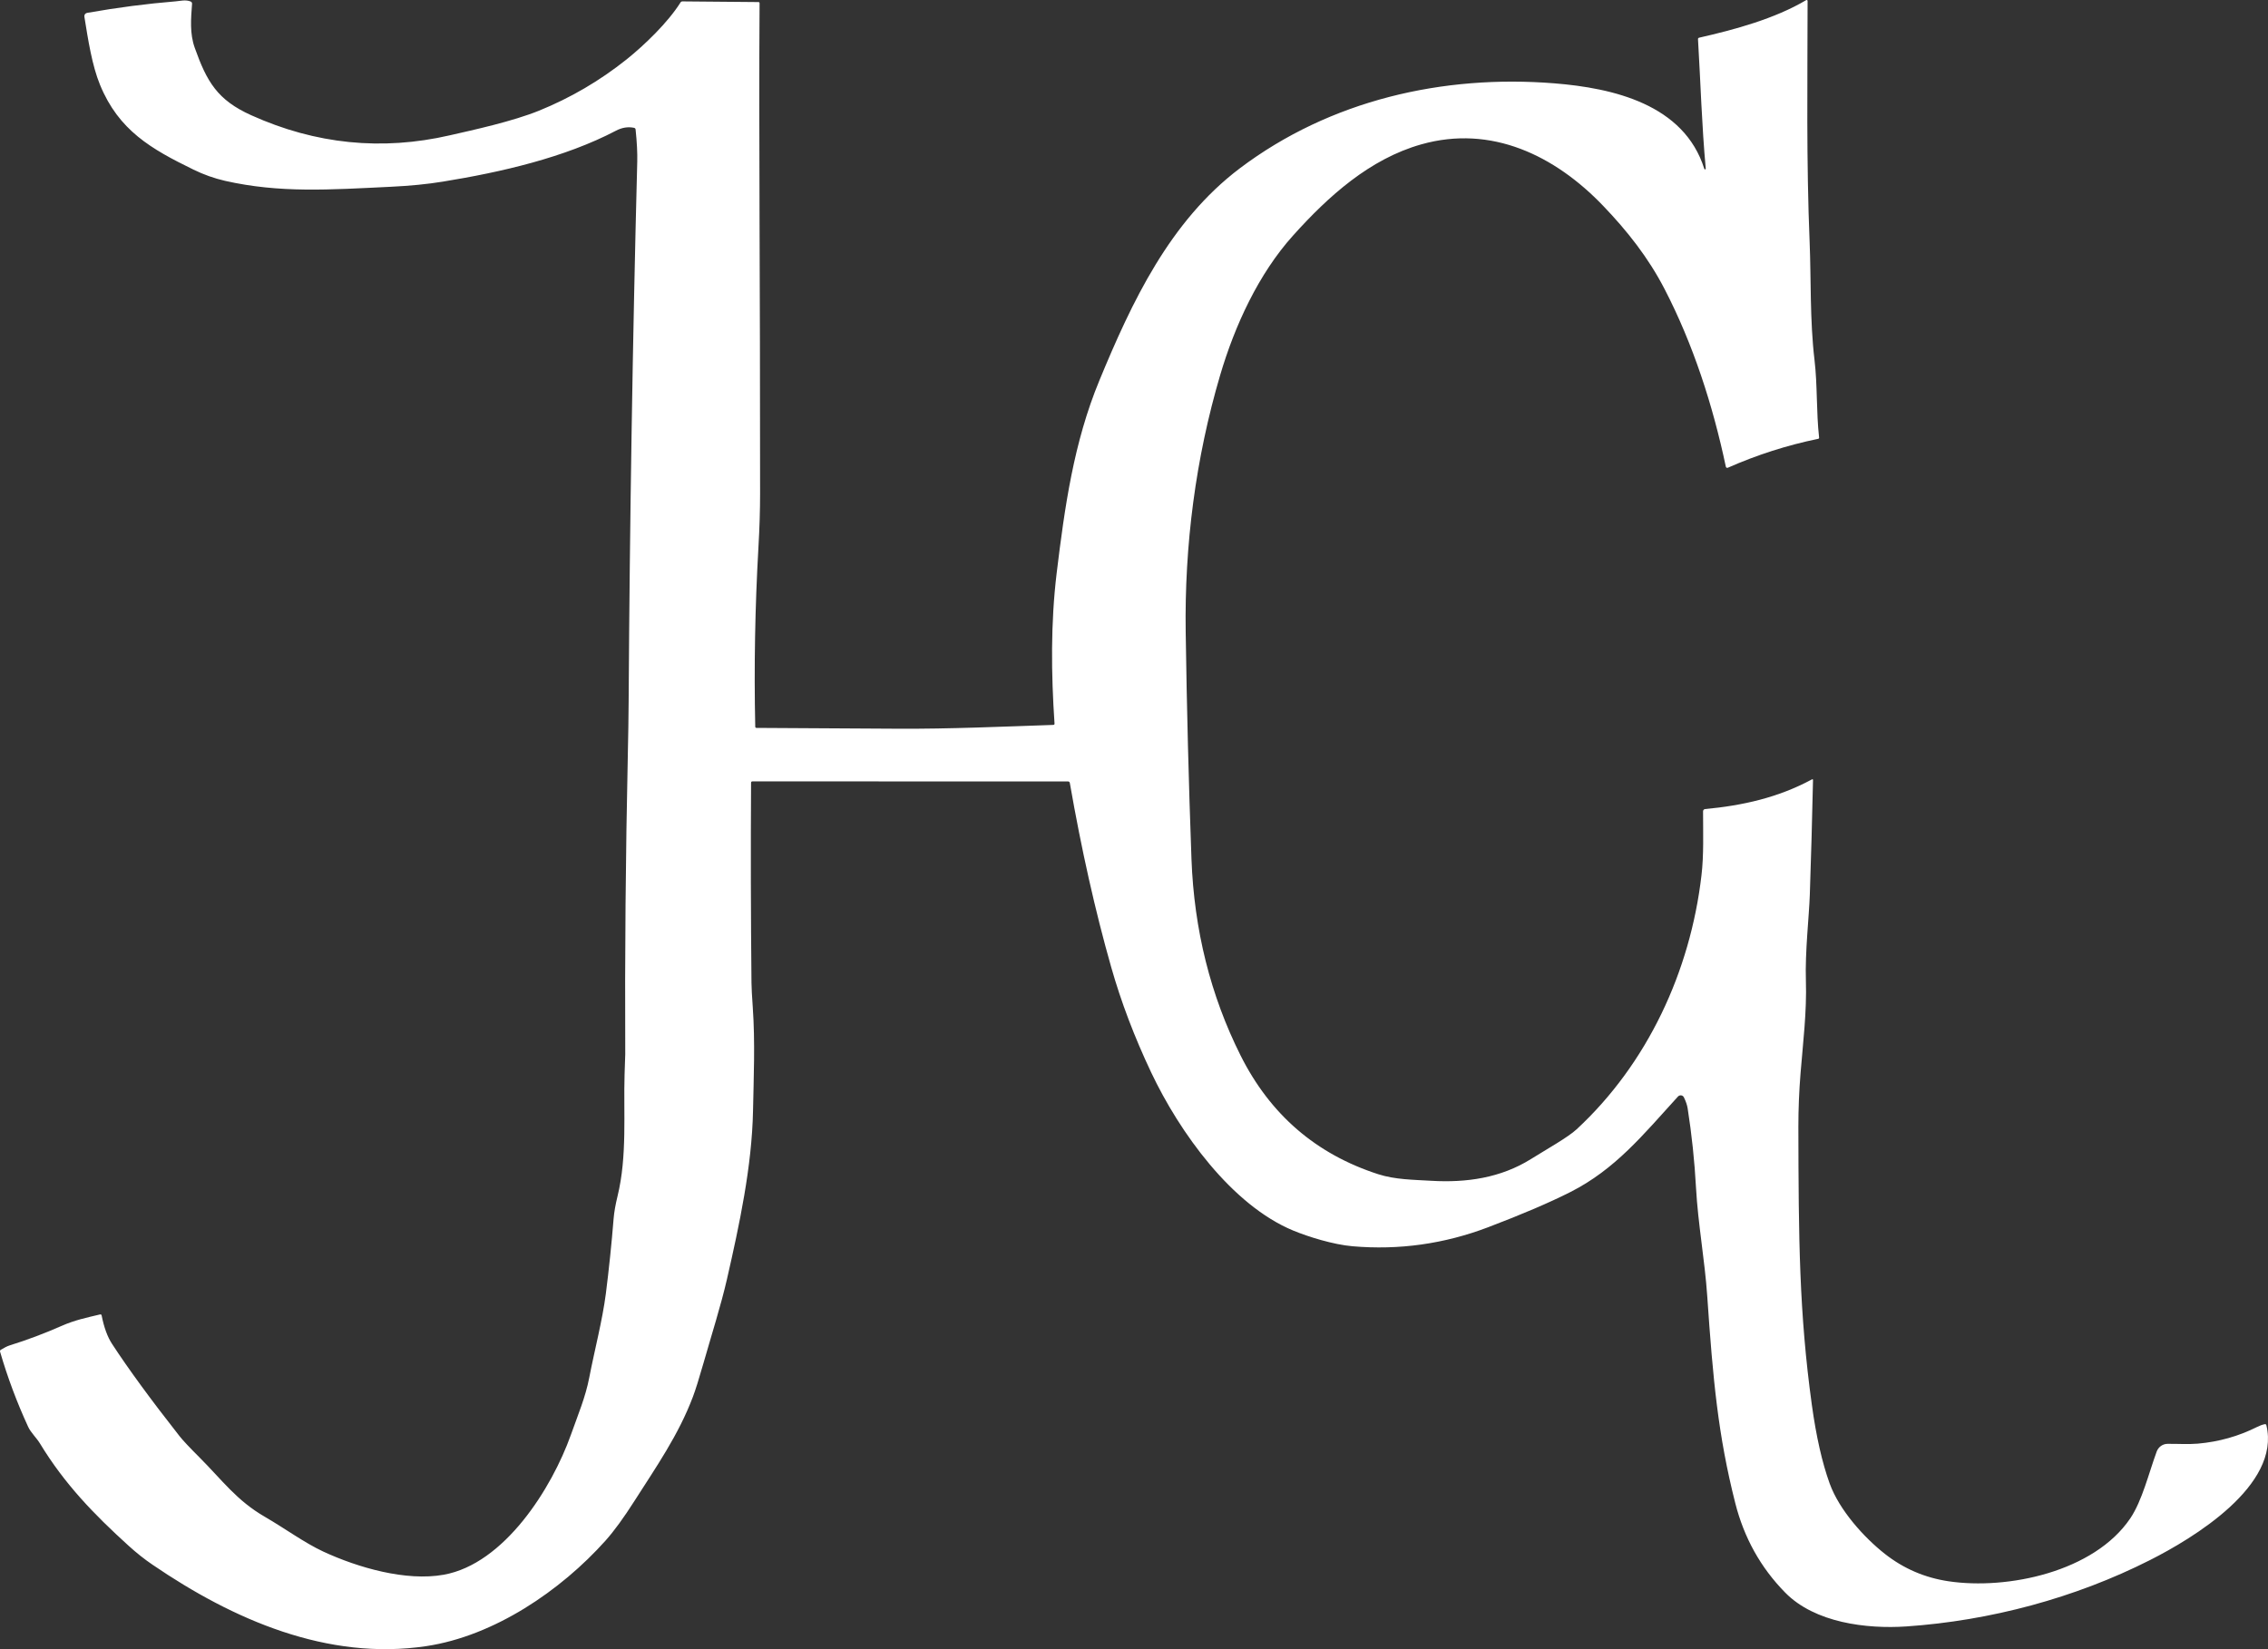 <?xml version="1.0" encoding="UTF-8"?> <svg xmlns="http://www.w3.org/2000/svg" width="44" height="32" viewBox="0 0 44 32" fill="none"><rect x="0" y="0" width="44" height="32" fill="#333333" stroke="none"/> <path d="M33.064 3.276C33.065 3.279 33.067 3.283 33.07 3.285C33.073 3.287 33.077 3.288 33.081 3.287C33.085 3.286 33.088 3.284 33.09 3.281C33.092 3.278 33.093 3.274 33.092 3.27C33.015 2.432 32.992 1.599 32.942 0.763C32.94 0.746 32.948 0.735 32.965 0.731C33.652 0.575 34.429 0.365 35.041 0.002C35.044 0.001 35.047 4.05525e-06 35.05 1.42906e-08C35.053 -4.02666e-06 35.056 0.001 35.059 0.002C35.062 0.004 35.064 0.006 35.066 0.009C35.068 0.012 35.068 0.015 35.068 0.019C35.067 1.581 35.042 3.124 35.108 4.713C35.136 5.376 35.111 6.222 35.202 6.983C35.261 7.482 35.235 7.985 35.291 8.489C35.293 8.503 35.286 8.512 35.273 8.515C34.67 8.639 34.086 8.826 33.52 9.076C33.517 9.077 33.513 9.078 33.508 9.078C33.504 9.078 33.5 9.077 33.496 9.075C33.493 9.073 33.489 9.07 33.487 9.067C33.484 9.064 33.483 9.06 33.482 9.056C33.23 7.864 32.848 6.679 32.292 5.606C31.976 4.996 31.569 4.481 31.102 3.994C30.167 3.018 28.933 2.417 27.574 2.801C26.575 3.083 25.772 3.806 25.087 4.569C24.416 5.314 23.955 6.318 23.672 7.278C23.195 8.894 22.978 10.579 23.003 12.268C23.024 13.735 23.061 15.202 23.115 16.668C23.166 18.042 23.483 19.311 24.066 20.477C24.641 21.626 25.532 22.396 26.741 22.785C27.068 22.89 27.423 22.891 27.772 22.912C28.444 22.951 29.11 22.859 29.701 22.49C30.005 22.3 30.42 22.068 30.588 21.912C31.959 20.642 32.792 18.852 33.009 16.986C33.056 16.594 33.04 16.155 33.04 15.742C33.04 15.731 33.044 15.721 33.051 15.713C33.058 15.705 33.068 15.7 33.078 15.699C33.812 15.63 34.494 15.477 35.149 15.125C35.166 15.115 35.174 15.12 35.173 15.14C35.157 15.881 35.136 16.622 35.111 17.362C35.097 17.781 35.017 18.468 35.035 19.029C35.054 19.634 34.979 20.231 34.931 20.828C34.903 21.176 34.889 21.521 34.889 21.863C34.893 24.042 34.904 25.474 35.151 27.264C35.236 27.877 35.351 28.384 35.496 28.785C35.685 29.307 36.168 29.837 36.567 30.151C36.932 30.438 37.345 30.615 37.805 30.683C38.943 30.852 40.626 30.503 41.33 29.459C41.558 29.12 41.687 28.585 41.84 28.167C41.856 28.123 41.885 28.085 41.922 28.058C41.96 28.031 42.005 28.016 42.051 28.016C42.246 28.014 42.459 28.028 42.64 28.012C43.048 27.976 43.43 27.868 43.789 27.688C43.841 27.662 43.889 27.644 43.935 27.635C43.953 27.631 43.965 27.638 43.969 27.657C44.25 28.827 42.54 29.852 41.712 30.271C40.255 31.009 38.607 31.448 36.983 31.559C36.212 31.611 35.209 31.489 34.633 30.902C34.158 30.419 33.835 29.839 33.664 29.163C33.331 27.849 33.232 26.773 33.121 25.148C33.073 24.448 32.942 23.75 32.903 23.043C32.875 22.529 32.821 22.016 32.741 21.506C32.731 21.444 32.708 21.374 32.669 21.294C32.664 21.284 32.657 21.274 32.648 21.267C32.638 21.261 32.628 21.256 32.616 21.254C32.605 21.253 32.593 21.254 32.582 21.258C32.572 21.261 32.562 21.268 32.554 21.276C31.88 22.016 31.337 22.69 30.464 23.131C30.056 23.337 29.526 23.564 28.873 23.812C28.02 24.137 27.141 24.26 26.239 24.182C25.867 24.15 25.383 23.999 25.09 23.878C23.893 23.382 22.883 21.969 22.334 20.811C22.008 20.122 21.749 19.44 21.557 18.764C21.247 17.674 20.98 16.483 20.755 15.193C20.751 15.173 20.739 15.163 20.719 15.163L14.597 15.162C14.58 15.162 14.572 15.171 14.571 15.188C14.563 16.482 14.566 17.776 14.579 19.068C14.58 19.163 14.588 19.322 14.604 19.545C14.652 20.221 14.621 20.931 14.609 21.549C14.588 22.633 14.344 23.767 14.103 24.822C13.987 25.328 13.802 25.91 13.646 26.456C13.561 26.752 13.494 26.968 13.443 27.102C13.164 27.843 12.731 28.462 12.31 29.122C12.101 29.45 11.914 29.707 11.748 29.893C10.876 30.868 9.584 31.744 8.271 31.941C6.351 32.229 4.519 31.426 2.96 30.362C2.803 30.256 2.646 30.131 2.489 29.988C1.824 29.384 1.253 28.796 0.776 28.01C0.707 27.897 0.598 27.798 0.546 27.685C0.329 27.214 0.147 26.729 0.002 26.23C-0.003 26.213 0.002 26.2 0.016 26.191C0.084 26.149 0.141 26.121 0.187 26.106C0.531 25.999 0.867 25.872 1.196 25.727C1.449 25.615 1.681 25.567 1.941 25.505C1.959 25.502 1.969 25.509 1.972 25.526C2.018 25.758 2.085 25.941 2.174 26.077C2.488 26.558 2.923 27.154 3.482 27.865C3.547 27.948 3.677 28.086 3.871 28.28C4.308 28.717 4.59 29.116 5.142 29.434C5.522 29.654 5.908 29.937 6.269 30.105C6.95 30.421 7.878 30.686 8.606 30.556C9.785 30.346 10.706 28.878 11.075 27.842C11.217 27.442 11.359 27.109 11.432 26.729C11.538 26.183 11.686 25.626 11.754 25.1C11.815 24.618 11.865 24.135 11.904 23.65C11.914 23.523 11.94 23.376 11.981 23.208C12.17 22.435 12.094 21.585 12.117 20.846C12.125 20.588 12.13 20.458 12.13 20.457C12.121 18.518 12.138 16.58 12.18 14.642C12.188 14.281 12.194 13.936 12.196 13.606C12.217 10.114 12.273 6.623 12.363 3.132C12.367 2.97 12.357 2.764 12.331 2.515C12.33 2.496 12.319 2.484 12.3 2.48C12.185 2.456 12.068 2.474 11.95 2.536C10.952 3.059 9.72 3.341 8.593 3.524C8.295 3.573 7.958 3.606 7.582 3.624C6.387 3.682 5.428 3.749 4.366 3.509C4.158 3.461 3.953 3.389 3.753 3.291C2.932 2.89 2.304 2.532 1.94 1.645C1.786 1.271 1.708 0.767 1.639 0.337C1.63 0.286 1.651 0.256 1.701 0.248C2.279 0.146 2.848 0.072 3.409 0.026C3.507 0.018 3.599 -0.011 3.701 0.03C3.709 0.034 3.715 0.04 3.72 0.047C3.724 0.054 3.726 0.063 3.726 0.071C3.705 0.362 3.678 0.649 3.779 0.93C4.013 1.586 4.217 1.941 4.876 2.237C6.123 2.799 7.406 2.929 8.725 2.626C9.206 2.517 9.947 2.354 10.456 2.148C11.07 1.899 11.637 1.567 12.158 1.151C12.504 0.873 12.957 0.438 13.202 0.048C13.206 0.041 13.211 0.036 13.217 0.033C13.224 0.029 13.231 0.027 13.238 0.027L14.713 0.04C14.729 0.04 14.736 0.048 14.736 0.064C14.719 2.659 14.748 5.364 14.746 9.581C14.746 9.892 14.736 10.236 14.714 10.617C14.648 11.776 14.627 12.937 14.652 14.099C14.652 14.115 14.66 14.124 14.676 14.124C15.592 14.13 16.509 14.136 17.427 14.14C18.429 14.145 19.432 14.1 20.433 14.066C20.451 14.066 20.46 14.056 20.458 14.038C20.393 13.07 20.383 12.092 20.499 11.126C20.655 9.844 20.829 8.589 21.329 7.381C21.958 5.859 22.693 4.294 24.053 3.266C25.808 1.942 27.998 1.444 30.155 1.617C31.29 1.708 32.671 2.022 33.064 3.276Z" fill="white"></path> </svg> 
